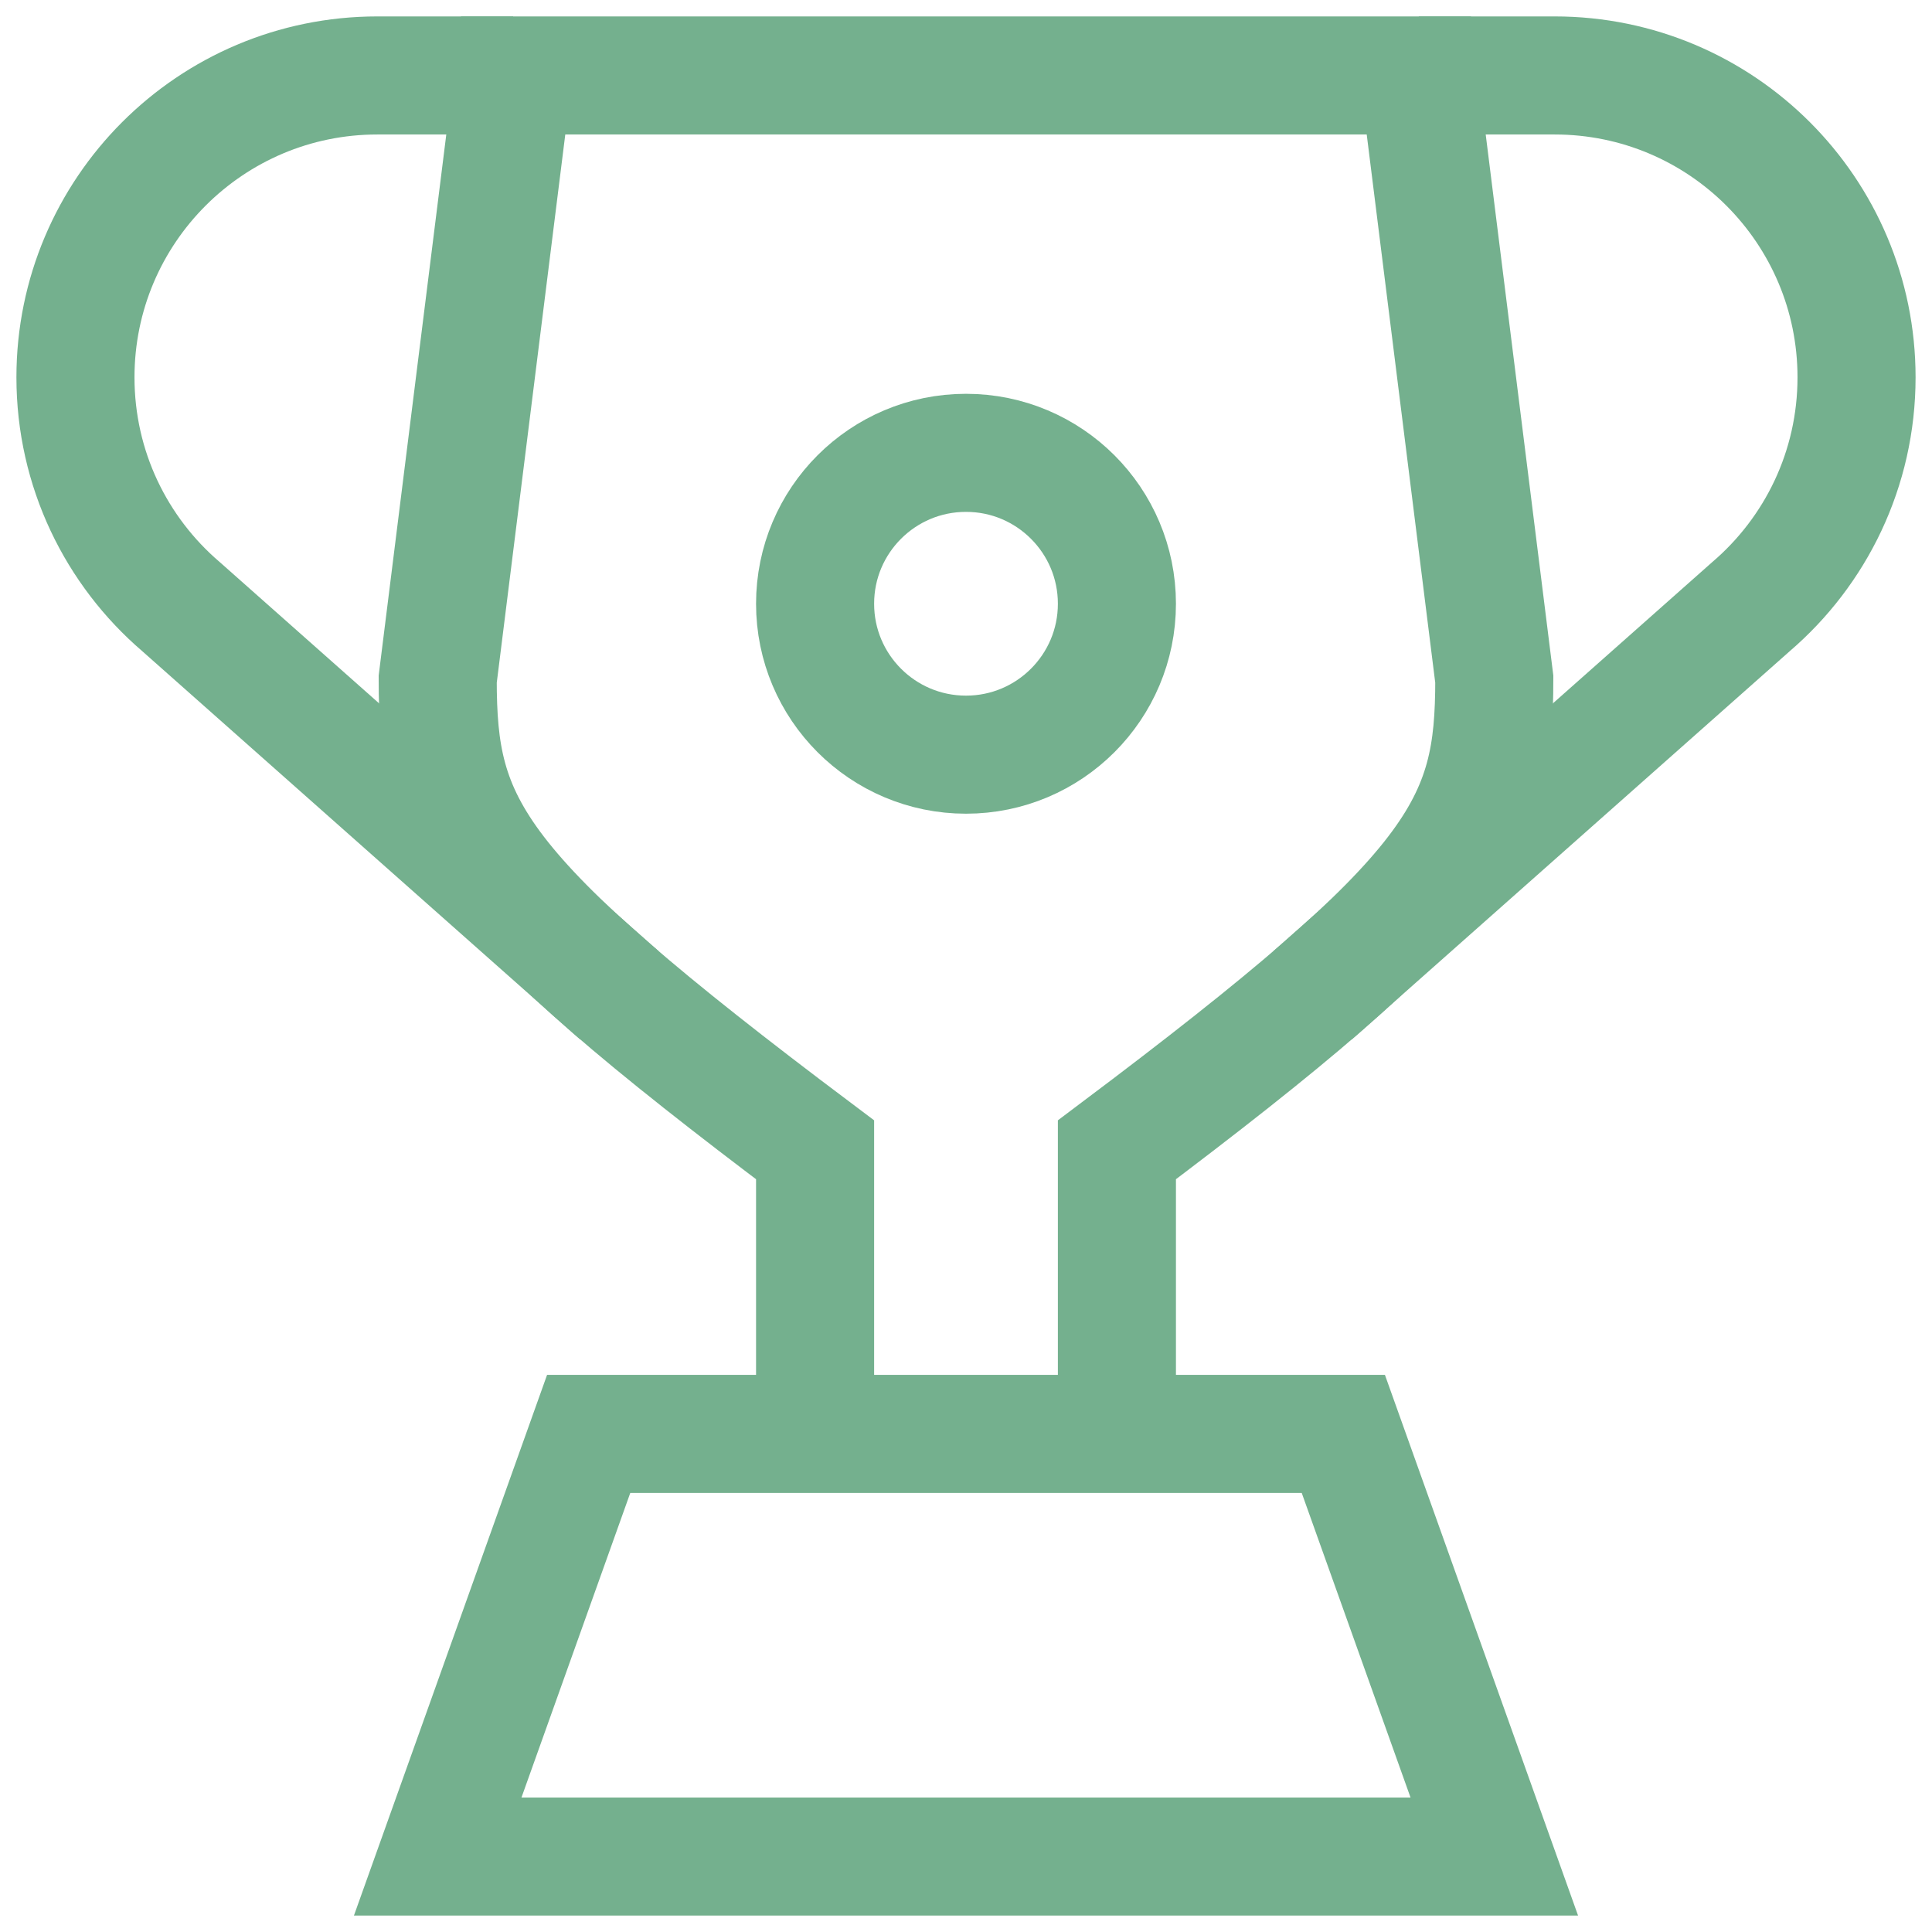 <svg width="36" height="36" viewBox="0 0 36 36" fill="none" xmlns="http://www.w3.org/2000/svg">
    <g clip-path="url(#clip0_385_15365)">
        <path d="M27.844 34.594H8.156L10.969 26.719H25.031L27.844 34.594Z" stroke="#74b08e" stroke-width="2.2"
            stroke-miterlimit="10" />
        <path
            d="M15.188 26.719V21.425C8.765 16.599 8.156 15.405 8.156 12.656L9.562 1.406H26.438L27.844 12.656C27.844 15.405 27.235 16.599 20.812 21.425V26.719"
            stroke="#74b08e" stroke-width="2.2" stroke-miterlimit="10" />
        <path
            d="M24.457 18.547L32.627 11.304C33.831 10.273 34.594 8.741 34.594 7.031C34.594 3.925 32.075 1.406 28.969 1.406H26.437"
            stroke="#74b08e" stroke-width="2.2" stroke-miterlimit="10" />
        <path
            d="M11.543 18.547L3.373 11.304C2.169 10.273 1.406 8.741 1.406 7.031C1.406 3.925 3.925 1.406 7.031 1.406H9.562"
            stroke="#74b08e" stroke-width="2.2" stroke-miterlimit="10" />
        <path
            d="M18 14.062C19.553 14.062 20.812 12.803 20.812 11.25C20.812 9.697 19.553 8.438 18 8.438C16.447 8.438 15.188 9.697 15.188 11.25C15.188 12.803 16.447 14.062 18 14.062Z"
            stroke="#74b08e" stroke-width="2.2" stroke-miterlimit="10" />
    </g>
    <defs>
        <clipPath id="clip0_385_15365">
            <rect width="36" height="36" fill="white" />
        </clipPath>
    </defs>
</svg>

